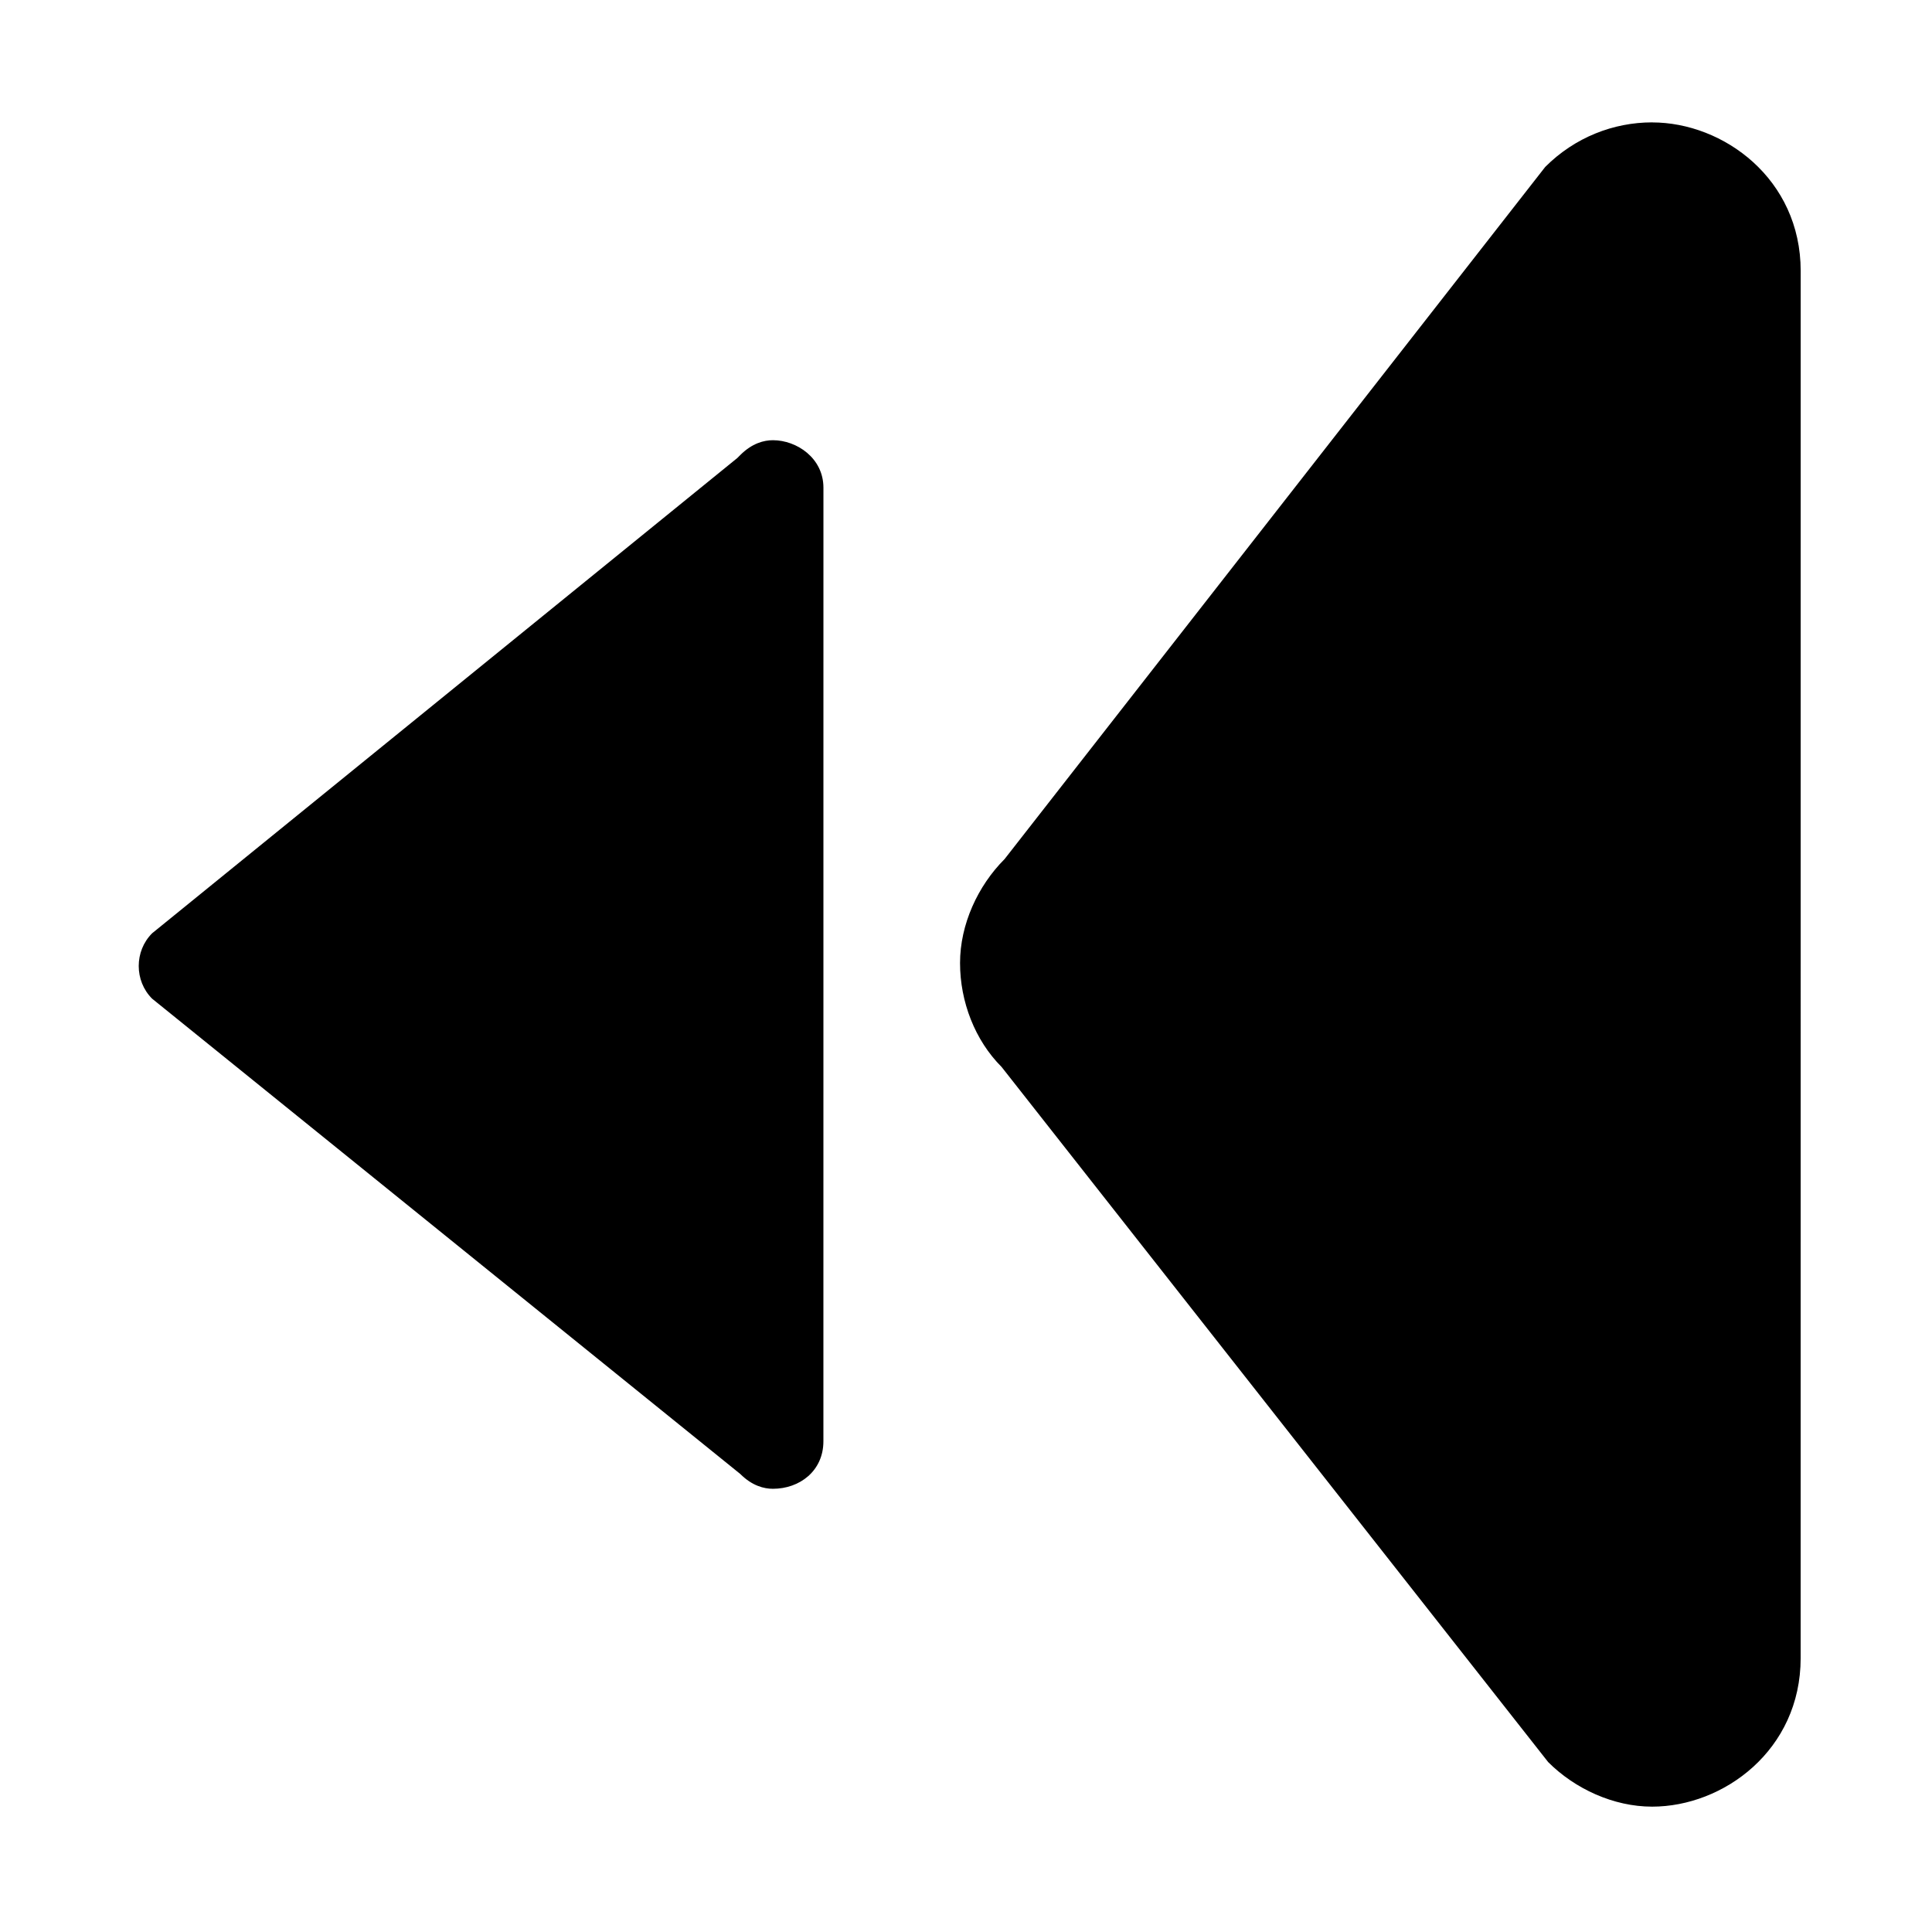 <?xml version="1.0" encoding="UTF-8"?>
<!-- Uploaded to: ICON Repo, www.svgrepo.com, Generator: ICON Repo Mixer Tools -->
<svg fill="#000000" width="800px" height="800px" version="1.1" viewBox="144 144 512 512" xmlns="http://www.w3.org/2000/svg">
 <g>
  <path d="m581.84 176.43c-10.234 0-20.469 3.938-28.34 11.809l-143.27 183.42c-7.086 7.086-11.809 17.32-11.809 27.551 0 10.234 3.938 20.469 11.02 27.551l144.84 184.21c7.086 7.086 17.32 11.809 27.551 11.809 18.895 0 39.359-14.957 39.359-39.359l0.008-367.62c0-24.402-20.469-39.359-39.359-39.359z"/>
  <path d="m362.21 525.95c0 7.871-6.297 12.594-13.383 12.594-2.363 0-5.512-0.789-8.66-3.938l-155.86-125.95c-4.723-4.723-4.723-12.594 0-17.32l155.08-125.95 0.789-0.789c3.148-3.148 6.297-3.938 8.66-3.938 6.297 0 13.383 4.723 13.383 12.594z"/>
 </g>
</svg>